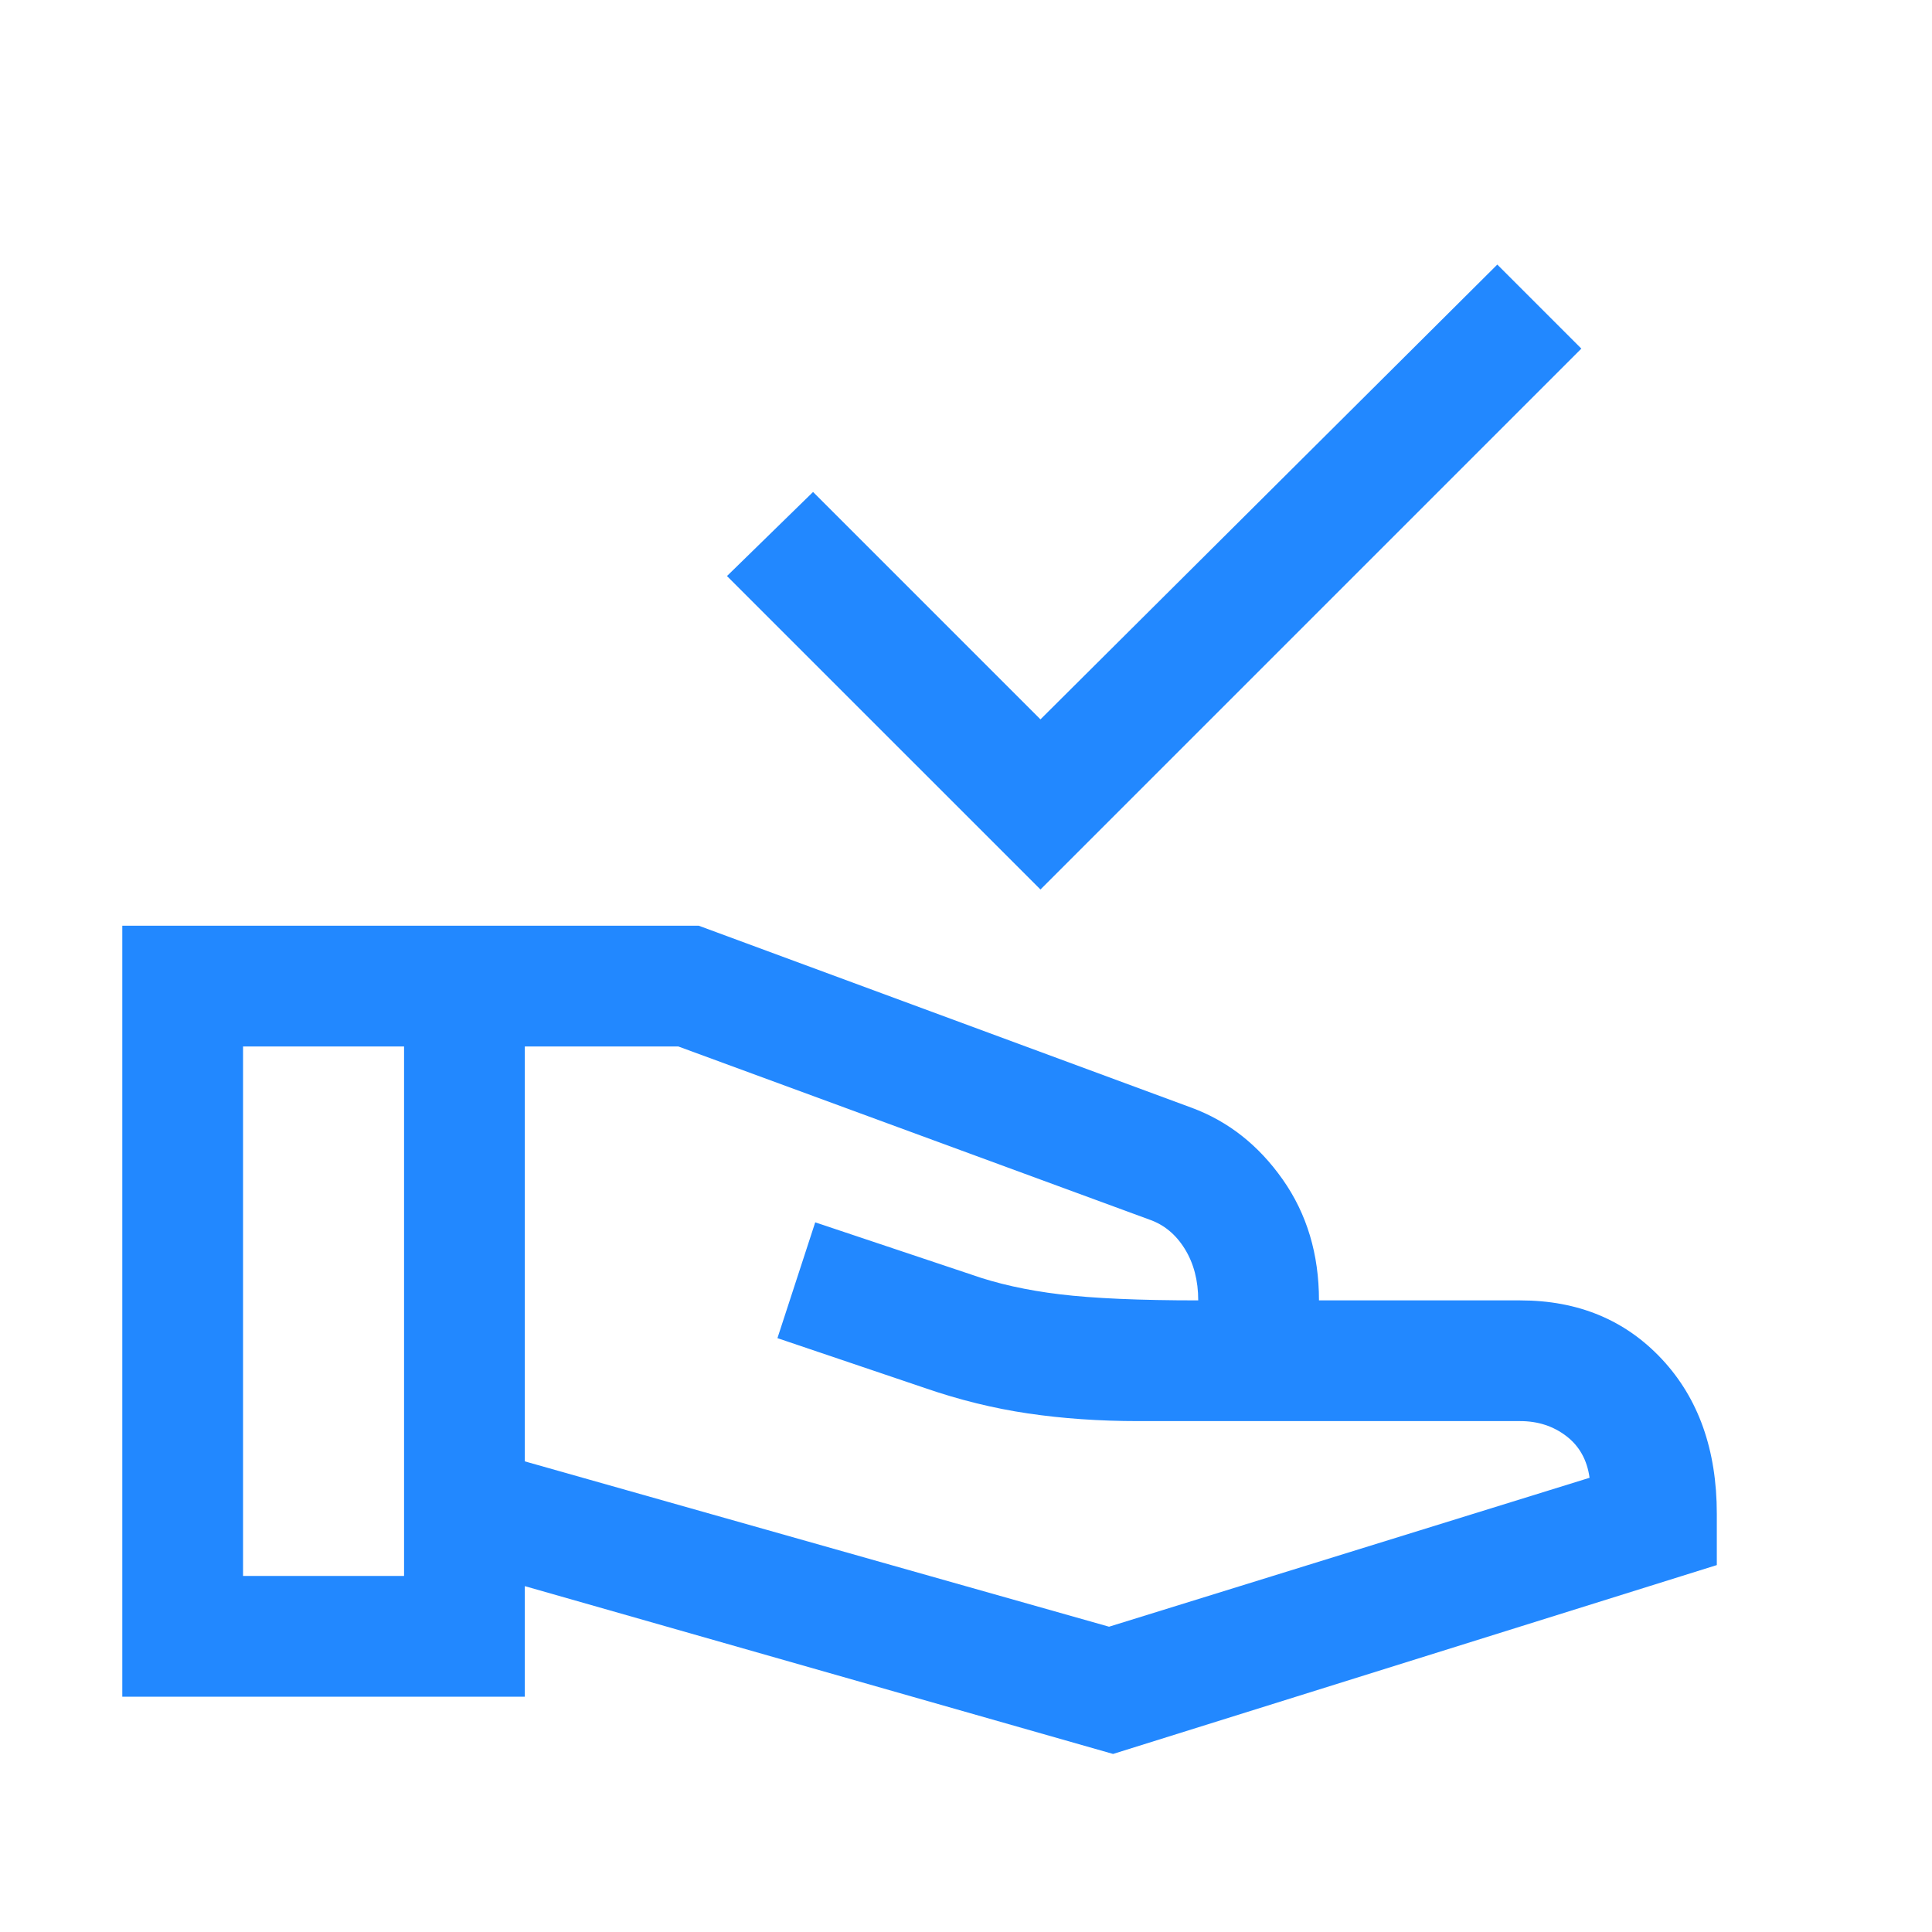 <svg width="50" height="50" viewBox="0 0 50 50" fill="none" xmlns="http://www.w3.org/2000/svg">
<mask id="mask0_2901_14807" style="mask-type:alpha" maskUnits="userSpaceOnUse" x="0" y="0" width="50" height="50">
<rect width="50" height="50" fill="#D9D9D9"/>
</mask>
<g mask="url(#mask0_2901_14807)">
<path d="M26.927 23.02L18.814 14.908L21.042 12.732L26.927 18.617L38.75 6.847L40.925 9.022L26.927 23.02ZM28.806 45.392L13.582 41.049V43.91H3.165V23.958H18.085L30.841 28.669C31.787 29.019 32.572 29.638 33.197 30.526C33.822 31.415 34.135 32.457 34.135 33.654H39.343C40.839 33.654 42.061 34.16 43.009 35.174C43.957 36.188 44.431 37.524 44.431 39.182V40.504L28.806 45.392ZM6.29 40.785H10.457V27.083H6.29V40.785ZM28.702 42.099L41.138 38.245C41.074 37.783 40.873 37.423 40.535 37.165C40.197 36.907 39.8 36.778 39.343 36.778H29.463C28.453 36.778 27.501 36.712 26.607 36.58C25.712 36.448 24.821 36.228 23.934 35.921L20.12 34.631L21.098 31.634L25.144 32.988C25.809 33.223 26.572 33.393 27.432 33.497C28.292 33.601 29.485 33.654 31.01 33.654C31.01 33.138 30.893 32.693 30.661 32.319C30.429 31.945 30.123 31.693 29.744 31.562L17.556 27.083H13.582V37.82L28.702 42.099Z" fill="#2288FF"/>
</g>
</svg>
